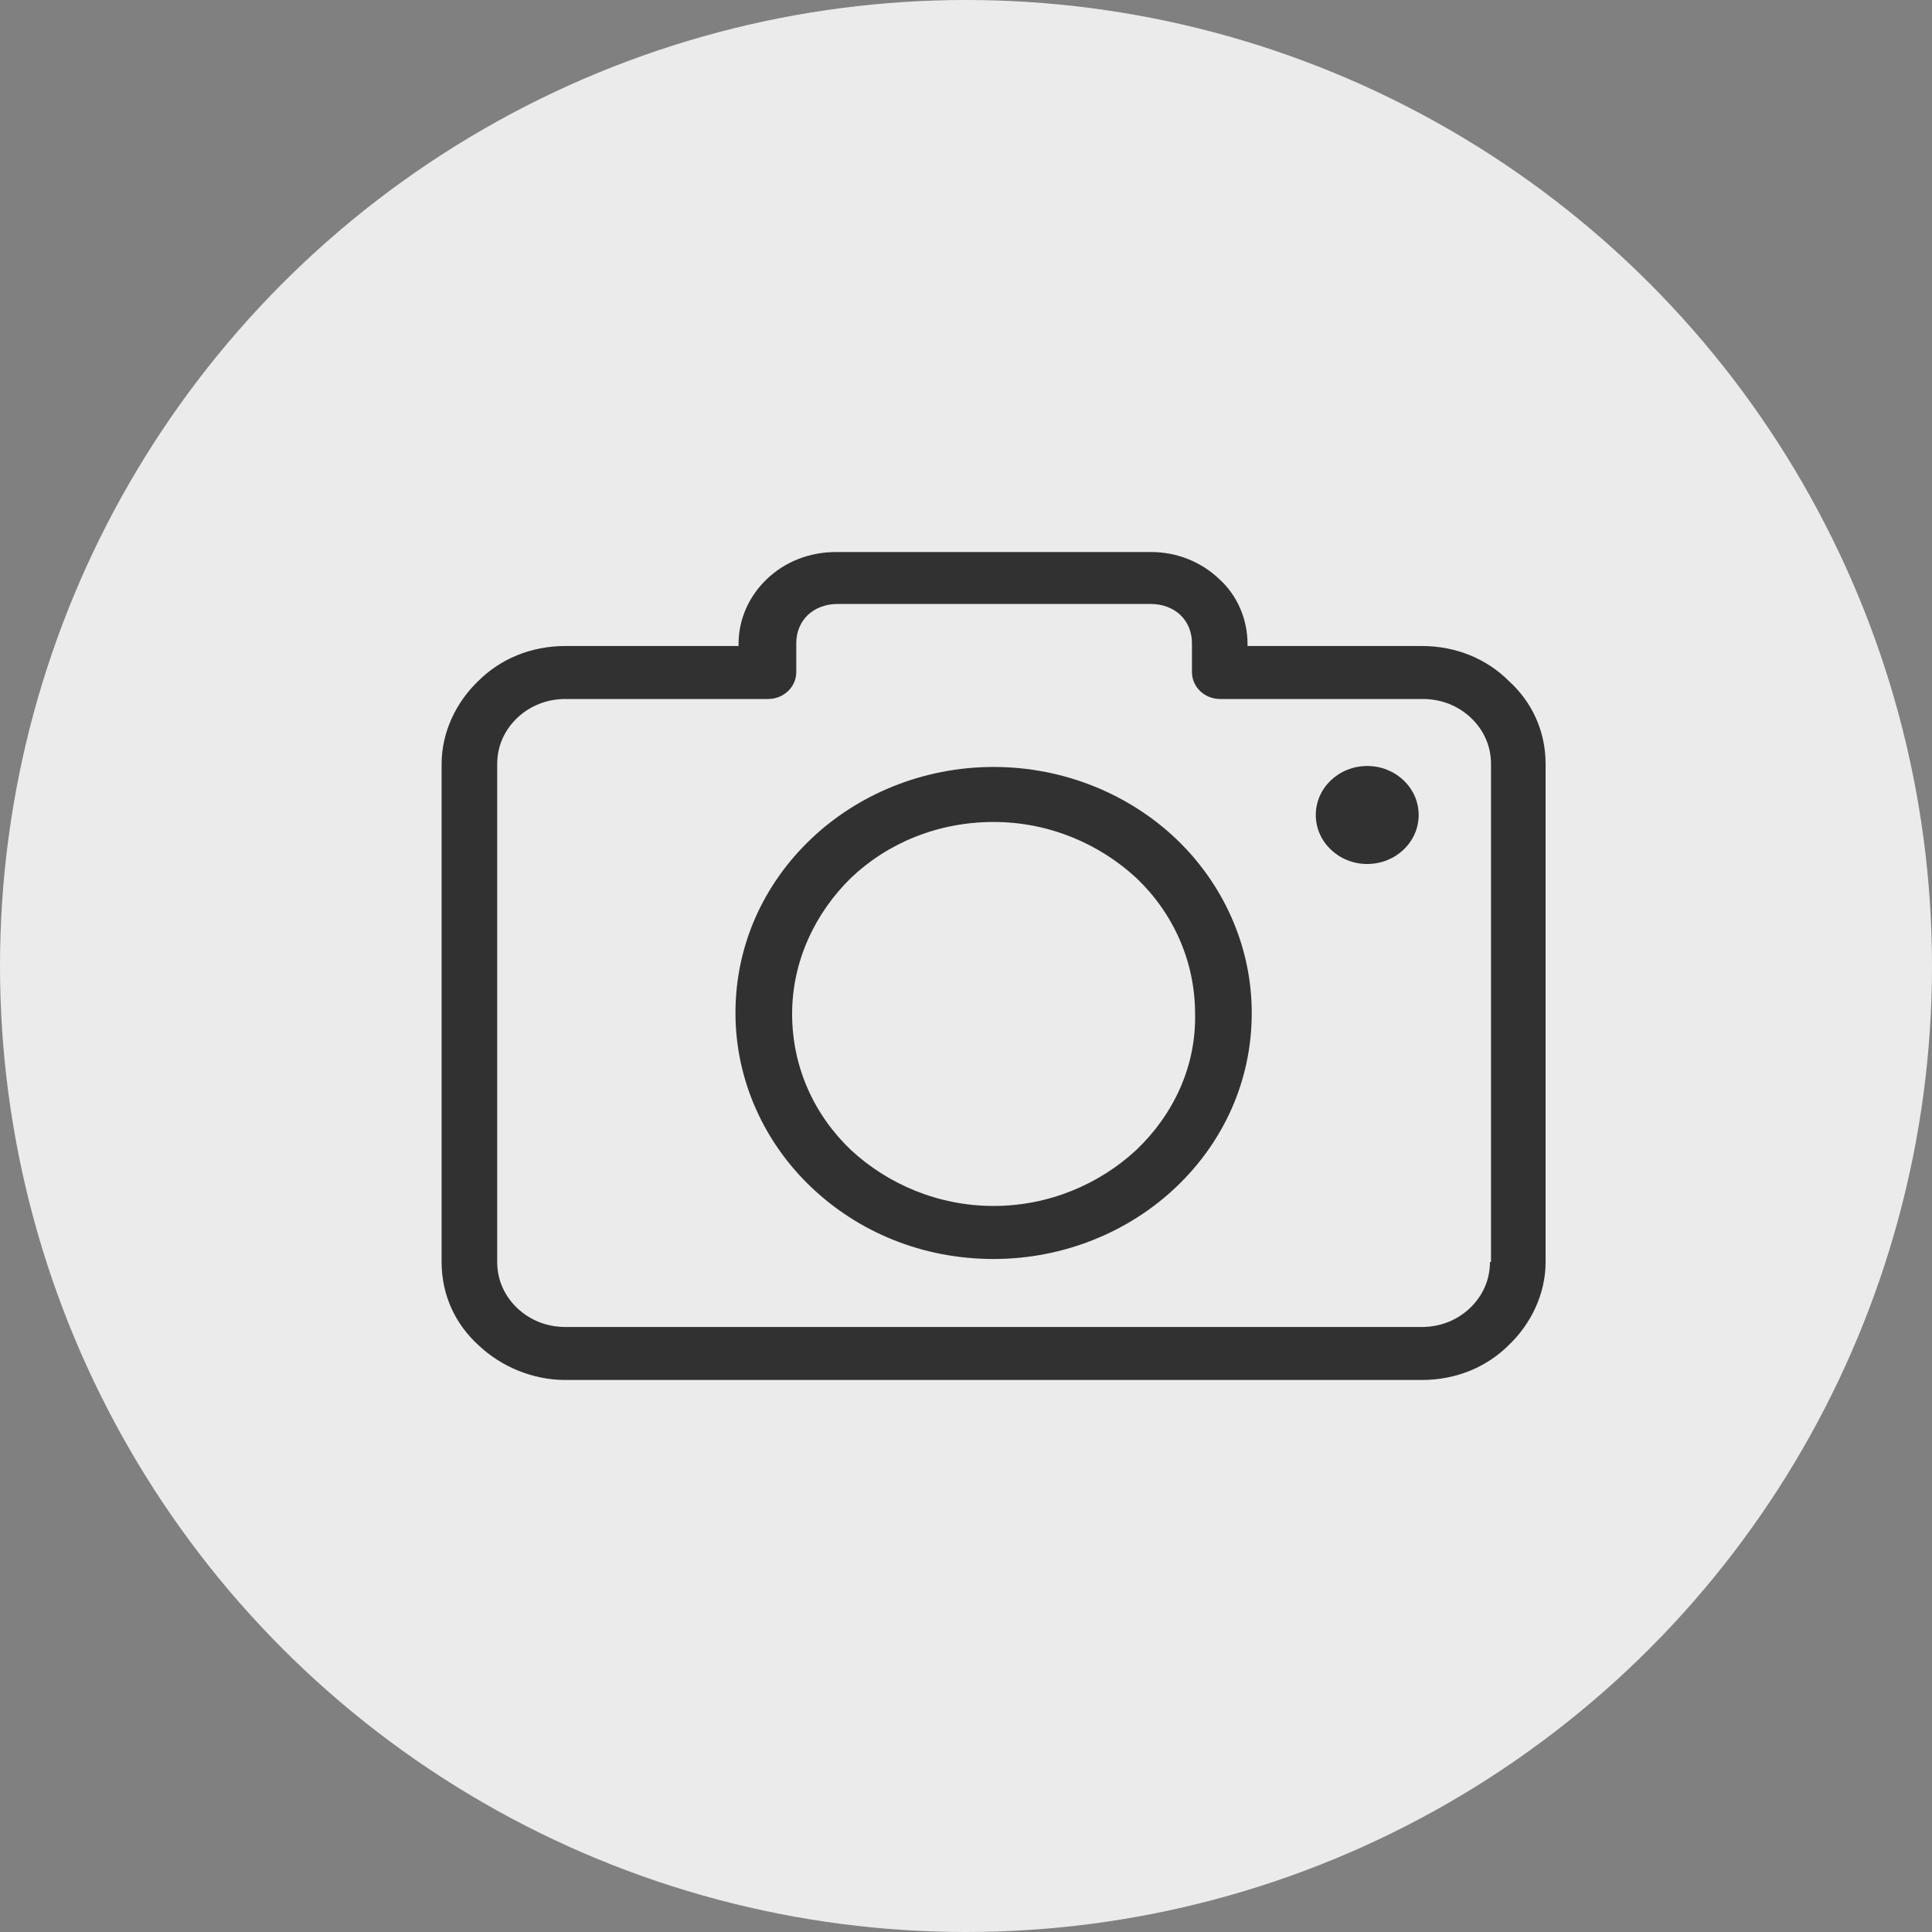 <svg width="40" height="40" viewBox="0 0 40 40" fill="none" xmlns="http://www.w3.org/2000/svg">
<rect x="0" y="0" width="40" height="40" fill="#808080" stroke="none"/>
<circle cx="20" cy="20" r="20" fill="#EBEBEB"/>
<path d="M31.239 14.099C30.783 13.644 30.153 13.375 29.436 13.375H25.829V13.333C25.829 12.816 25.612 12.319 25.242 11.988C24.873 11.636 24.373 11.429 23.83 11.429H17.312C16.747 11.429 16.247 11.636 15.878 11.988C15.509 12.34 15.291 12.816 15.291 13.333V13.375H11.706C10.989 13.375 10.359 13.644 9.903 14.099C9.447 14.534 9.143 15.155 9.143 15.818V26.128C9.143 26.812 9.425 27.412 9.903 27.847C10.359 28.282 11.011 28.571 11.706 28.571H29.436C30.153 28.571 30.783 28.302 31.239 27.847C31.695 27.412 32 26.791 32 26.128V15.818C32 15.135 31.717 14.534 31.239 14.099ZM30.87 26.128H30.848C30.848 26.501 30.696 26.832 30.435 27.081C30.175 27.329 29.827 27.474 29.436 27.474H11.706C11.315 27.474 10.968 27.329 10.707 27.081C10.446 26.832 10.294 26.501 10.294 26.128V15.818C10.294 15.445 10.446 15.114 10.707 14.865C10.968 14.617 11.315 14.472 11.706 14.472H15.9C16.226 14.472 16.486 14.224 16.486 13.913V13.313C16.486 13.085 16.573 12.878 16.725 12.733C16.878 12.588 17.095 12.505 17.334 12.505H23.83C24.069 12.505 24.287 12.588 24.439 12.733C24.591 12.878 24.678 13.085 24.678 13.313V13.913C24.678 14.224 24.938 14.472 25.264 14.472H29.458C29.849 14.472 30.196 14.617 30.457 14.865C30.718 15.114 30.87 15.445 30.87 15.818V26.128Z" fill="#313131"/>
<path d="M20.572 15.879C19.094 15.879 17.747 16.459 16.791 17.37C15.813 18.302 15.227 19.565 15.227 20.973C15.227 22.38 15.835 23.664 16.791 24.575C17.769 25.507 19.094 26.066 20.572 26.066C22.049 26.066 23.396 25.486 24.352 24.575C25.33 23.643 25.916 22.38 25.916 20.973C25.916 19.565 25.308 18.281 24.352 17.37C23.396 16.459 22.049 15.879 20.572 15.879ZM23.526 23.809C22.766 24.513 21.723 24.968 20.572 24.968C19.42 24.968 18.377 24.513 17.617 23.809C16.856 23.084 16.4 22.091 16.4 20.993C16.4 19.896 16.878 18.902 17.617 18.177C18.377 17.453 19.42 17.018 20.572 17.018C21.723 17.018 22.766 17.474 23.526 18.177C24.287 18.902 24.743 19.896 24.743 20.993C24.765 22.091 24.287 23.084 23.526 23.809Z" fill="#313131"/>
<path d="M28.307 17.888C28.895 17.888 29.372 17.433 29.372 16.873C29.372 16.313 28.895 15.859 28.307 15.859C27.719 15.859 27.242 16.313 27.242 16.873C27.242 17.433 27.719 17.888 28.307 17.888Z" fill="#313131"/>
</svg>
